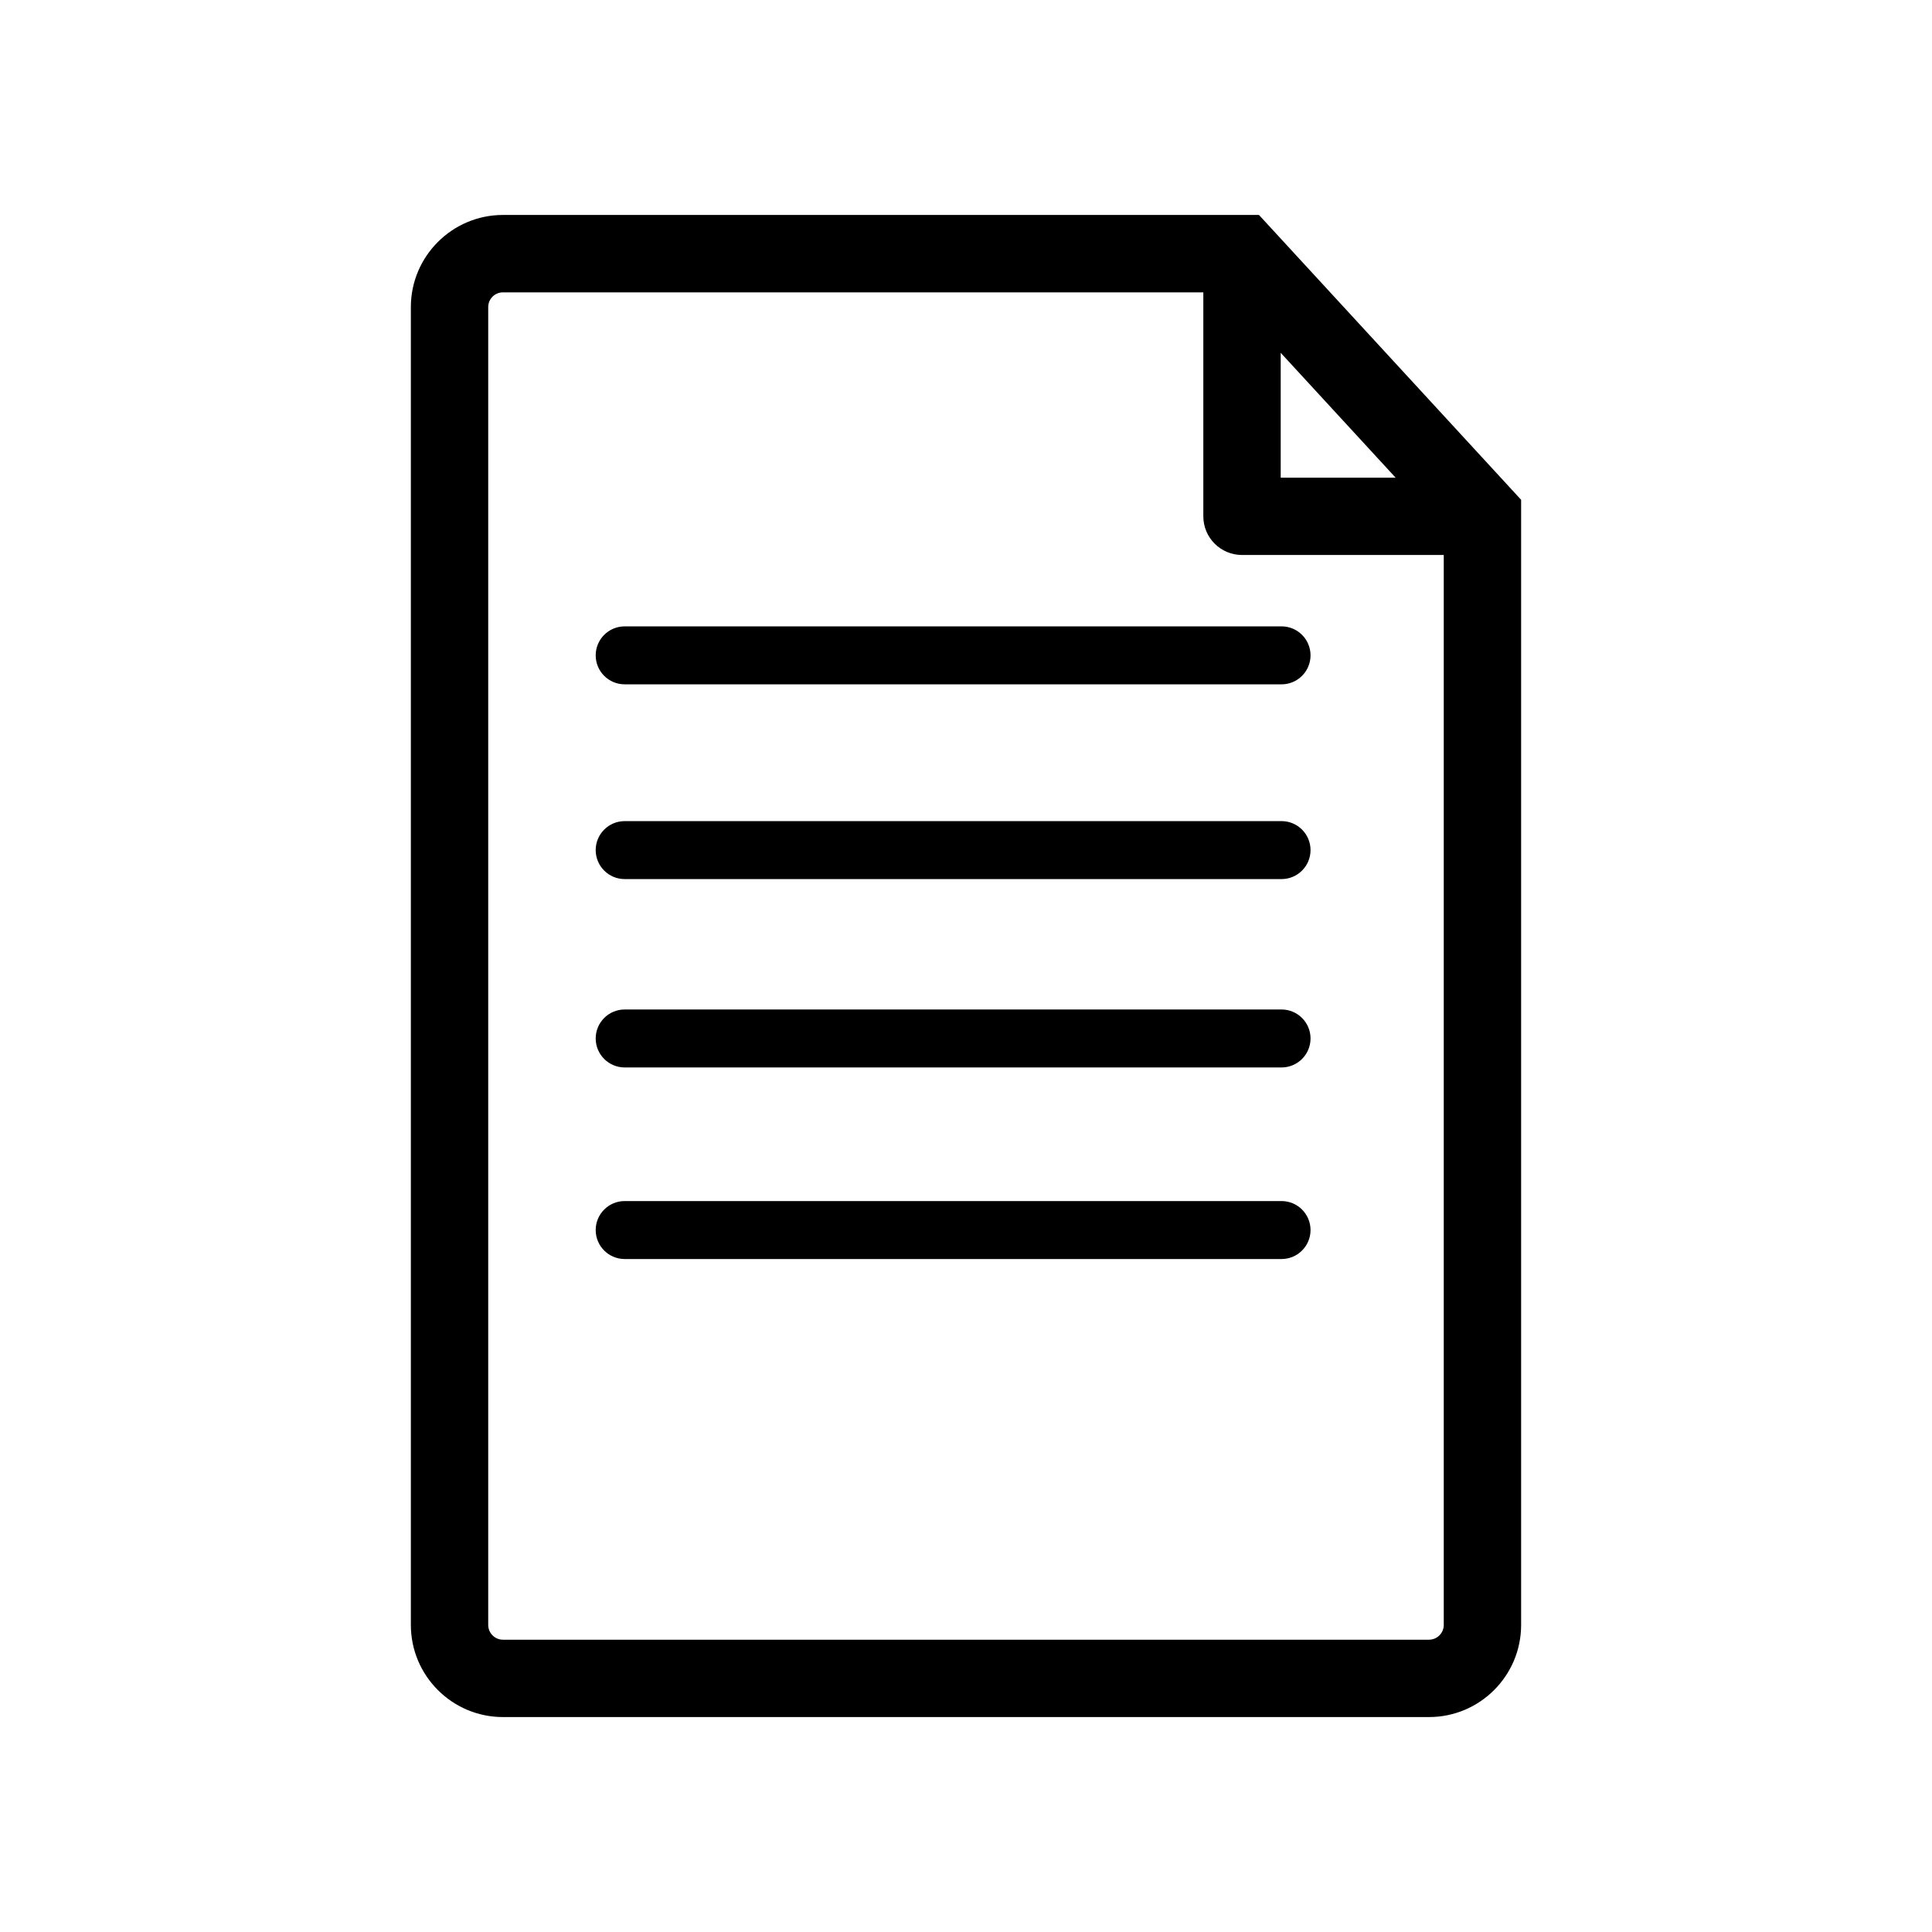 <?xml version="1.0" standalone="no"?><!DOCTYPE svg PUBLIC "-//W3C//DTD SVG 1.1//EN" "http://www.w3.org/Graphics/SVG/1.1/DTD/svg11.dtd"><svg class="icon" width="200px" height="200.00px" viewBox="0 0 1024 1024" version="1.1" xmlns="http://www.w3.org/2000/svg"><path d="M667.279 113.93 266.578 113.93c-26.9 0-48.814 21.924-48.814 48.824l0 698.501c0 26.931 21.914 48.824 48.814 48.824l490.824 0c26.931 0 48.824-21.893 48.824-48.824L806.226 264.899 667.279 113.93zM678.799 186.993l60.908 66.181-60.908 0L678.799 186.993zM765.225 861.245c0 4.311-3.523 7.834-7.834 7.834L266.578 869.079c-4.311 0-7.813-3.523-7.813-7.834L258.765 162.755c0-4.311 3.502-7.803 7.813-7.803l371.21 0 0 118.733c0 11.305 9.206 20.47 20.511 20.47l106.926 0L765.225 861.245zM331.09 331.991l348.16 0c8.479 0 15.36 6.881 15.36 15.36s-6.881 15.36-15.36 15.36l-348.16 0c-8.479 0-15.36-6.881-15.36-15.36S322.611 331.991 331.09 331.991zM694.61 450.57c0 8.479-6.881 15.36-15.36 15.36l-348.16 0c-8.479 0-15.36-6.881-15.36-15.36s6.881-15.36 15.36-15.36l348.16 0C687.729 435.21 694.61 442.092 694.61 450.57zM694.61 550.41c0 8.479-6.881 15.36-15.36 15.36l-348.16 0c-8.479 0-15.36-6.881-15.36-15.36s6.881-15.36 15.36-15.36l348.16 0C687.729 535.05 694.61 541.932 694.61 550.41zM694.61 651.95c0 8.479-6.881 15.36-15.36 15.36l-348.16 0c-8.479 0-15.36-6.881-15.36-15.36s6.881-15.36 15.36-15.36l348.16 0C687.729 636.59 694.61 643.471 694.61 651.95z" /></svg>